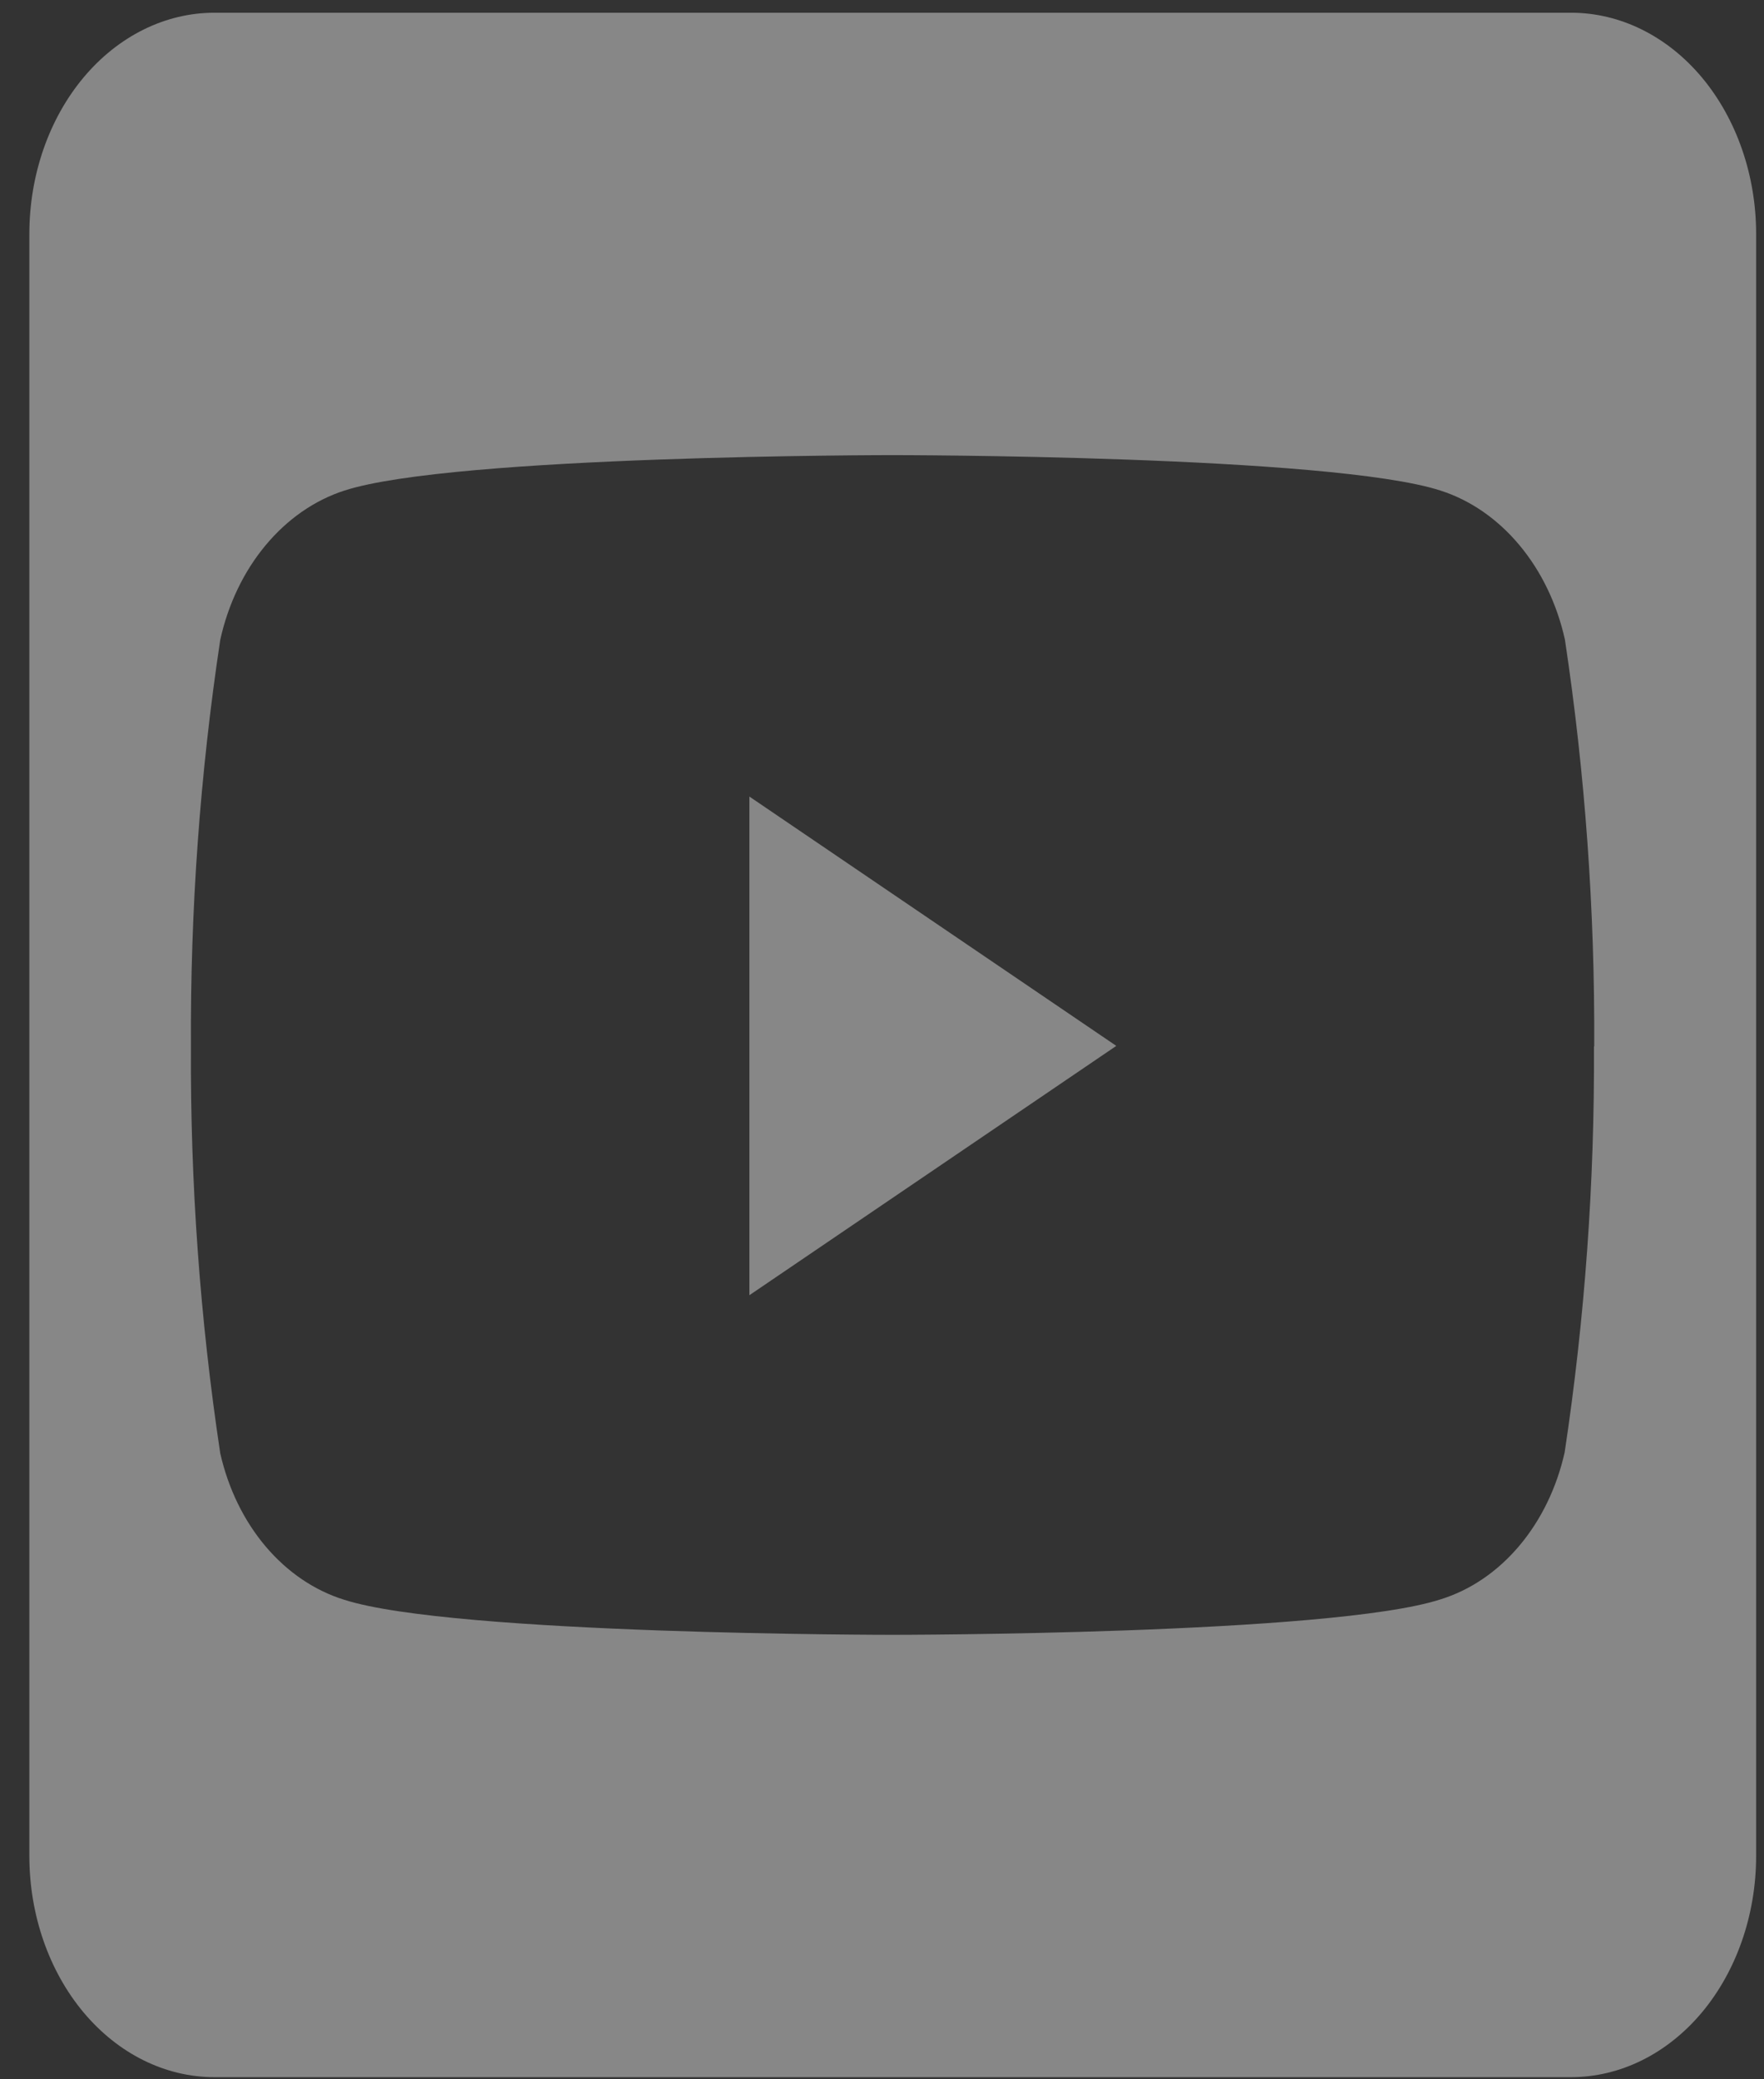 <svg width="28" height="33" viewBox="0 0 28 33" fill="none" xmlns="http://www.w3.org/2000/svg">
<rect x="0" y="0" width="28" height="33" fill="#333333" stroke="none"/>
<path opacity="0.413" d="M11.895 12.642L17.719 16.599L11.895 20.556V12.642ZM27.875 3.713V29.455C27.875 30.386 27.565 31.279 27.015 31.938C26.464 32.596 25.717 32.966 24.938 32.966H3.403C2.624 32.966 1.877 32.596 1.326 31.938C0.775 31.279 0.466 30.386 0.466 29.455L0.466 3.713C0.466 2.782 0.775 1.889 1.326 1.23C1.877 0.572 2.624 0.202 3.403 0.202H24.938C25.717 0.202 26.464 0.572 27.015 1.23C27.565 1.889 27.875 2.782 27.875 3.713ZM25.305 16.606C25.316 14.442 25.161 12.281 24.84 10.151C24.714 9.584 24.465 9.067 24.118 8.652C23.772 8.237 23.34 7.938 22.866 7.786C21.135 7.223 14.166 7.223 14.166 7.223C14.166 7.223 7.198 7.223 5.466 7.786C4.992 7.939 4.561 8.239 4.215 8.655C3.869 9.07 3.621 9.588 3.496 10.155C3.175 12.285 3.019 14.446 3.031 16.61C3.019 18.774 3.175 20.935 3.496 23.065C3.623 23.626 3.872 24.137 4.218 24.545C4.564 24.953 4.995 25.245 5.466 25.39C7.197 25.946 14.166 25.946 14.166 25.946C14.166 25.946 21.134 25.946 22.866 25.383C23.338 25.237 23.769 24.944 24.115 24.534C24.461 24.124 24.71 23.612 24.836 23.049C25.157 20.923 25.312 18.767 25.301 16.606H25.305Z" fill="white"/>
</svg>

